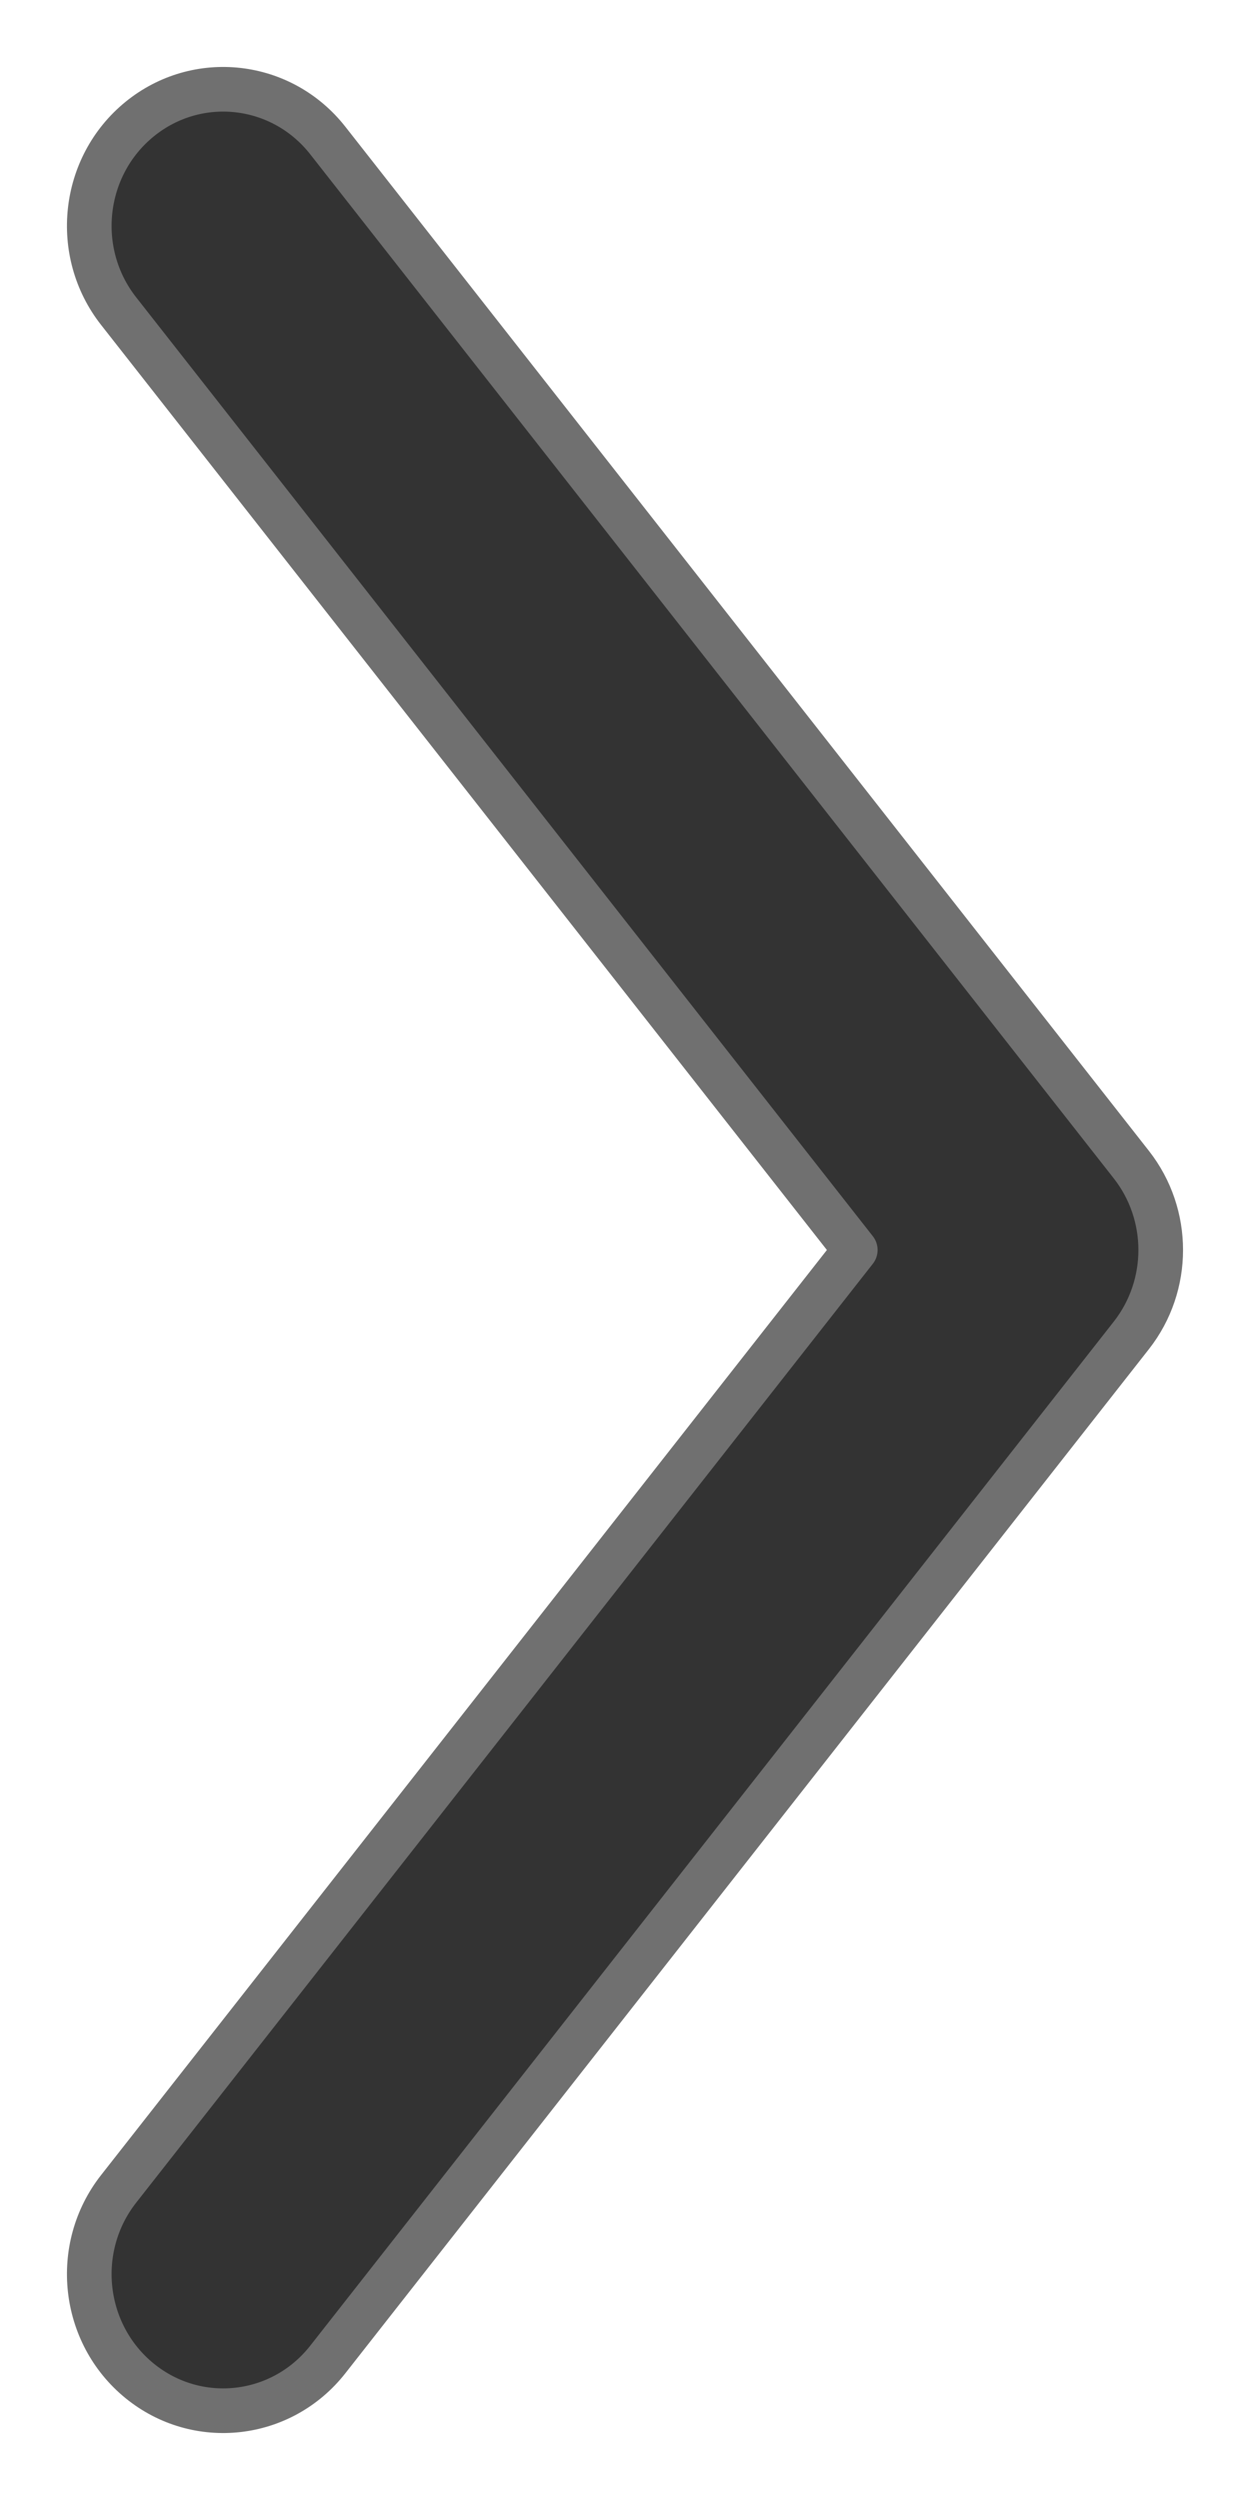 <?xml version="1.0" encoding="UTF-8"?> <svg xmlns="http://www.w3.org/2000/svg" width="28" height="56" viewBox="0 0 28 56" fill="none"> <path fill-rule="evenodd" clip-rule="evenodd" d="M3.126 53.33C4.42 54.385 6.308 54.171 7.343 52.852L25.343 29.911C26.219 28.794 26.219 27.206 25.343 26.089L7.343 3.148C6.308 1.829 4.42 1.615 3.126 2.67C1.832 3.726 1.622 5.651 2.658 6.97L19.158 28L2.658 49.03C1.622 50.349 1.832 52.274 3.126 53.33Z" fill="#333333" stroke="#707070" stroke-linecap="round" stroke-linejoin="round"></path> </svg> 